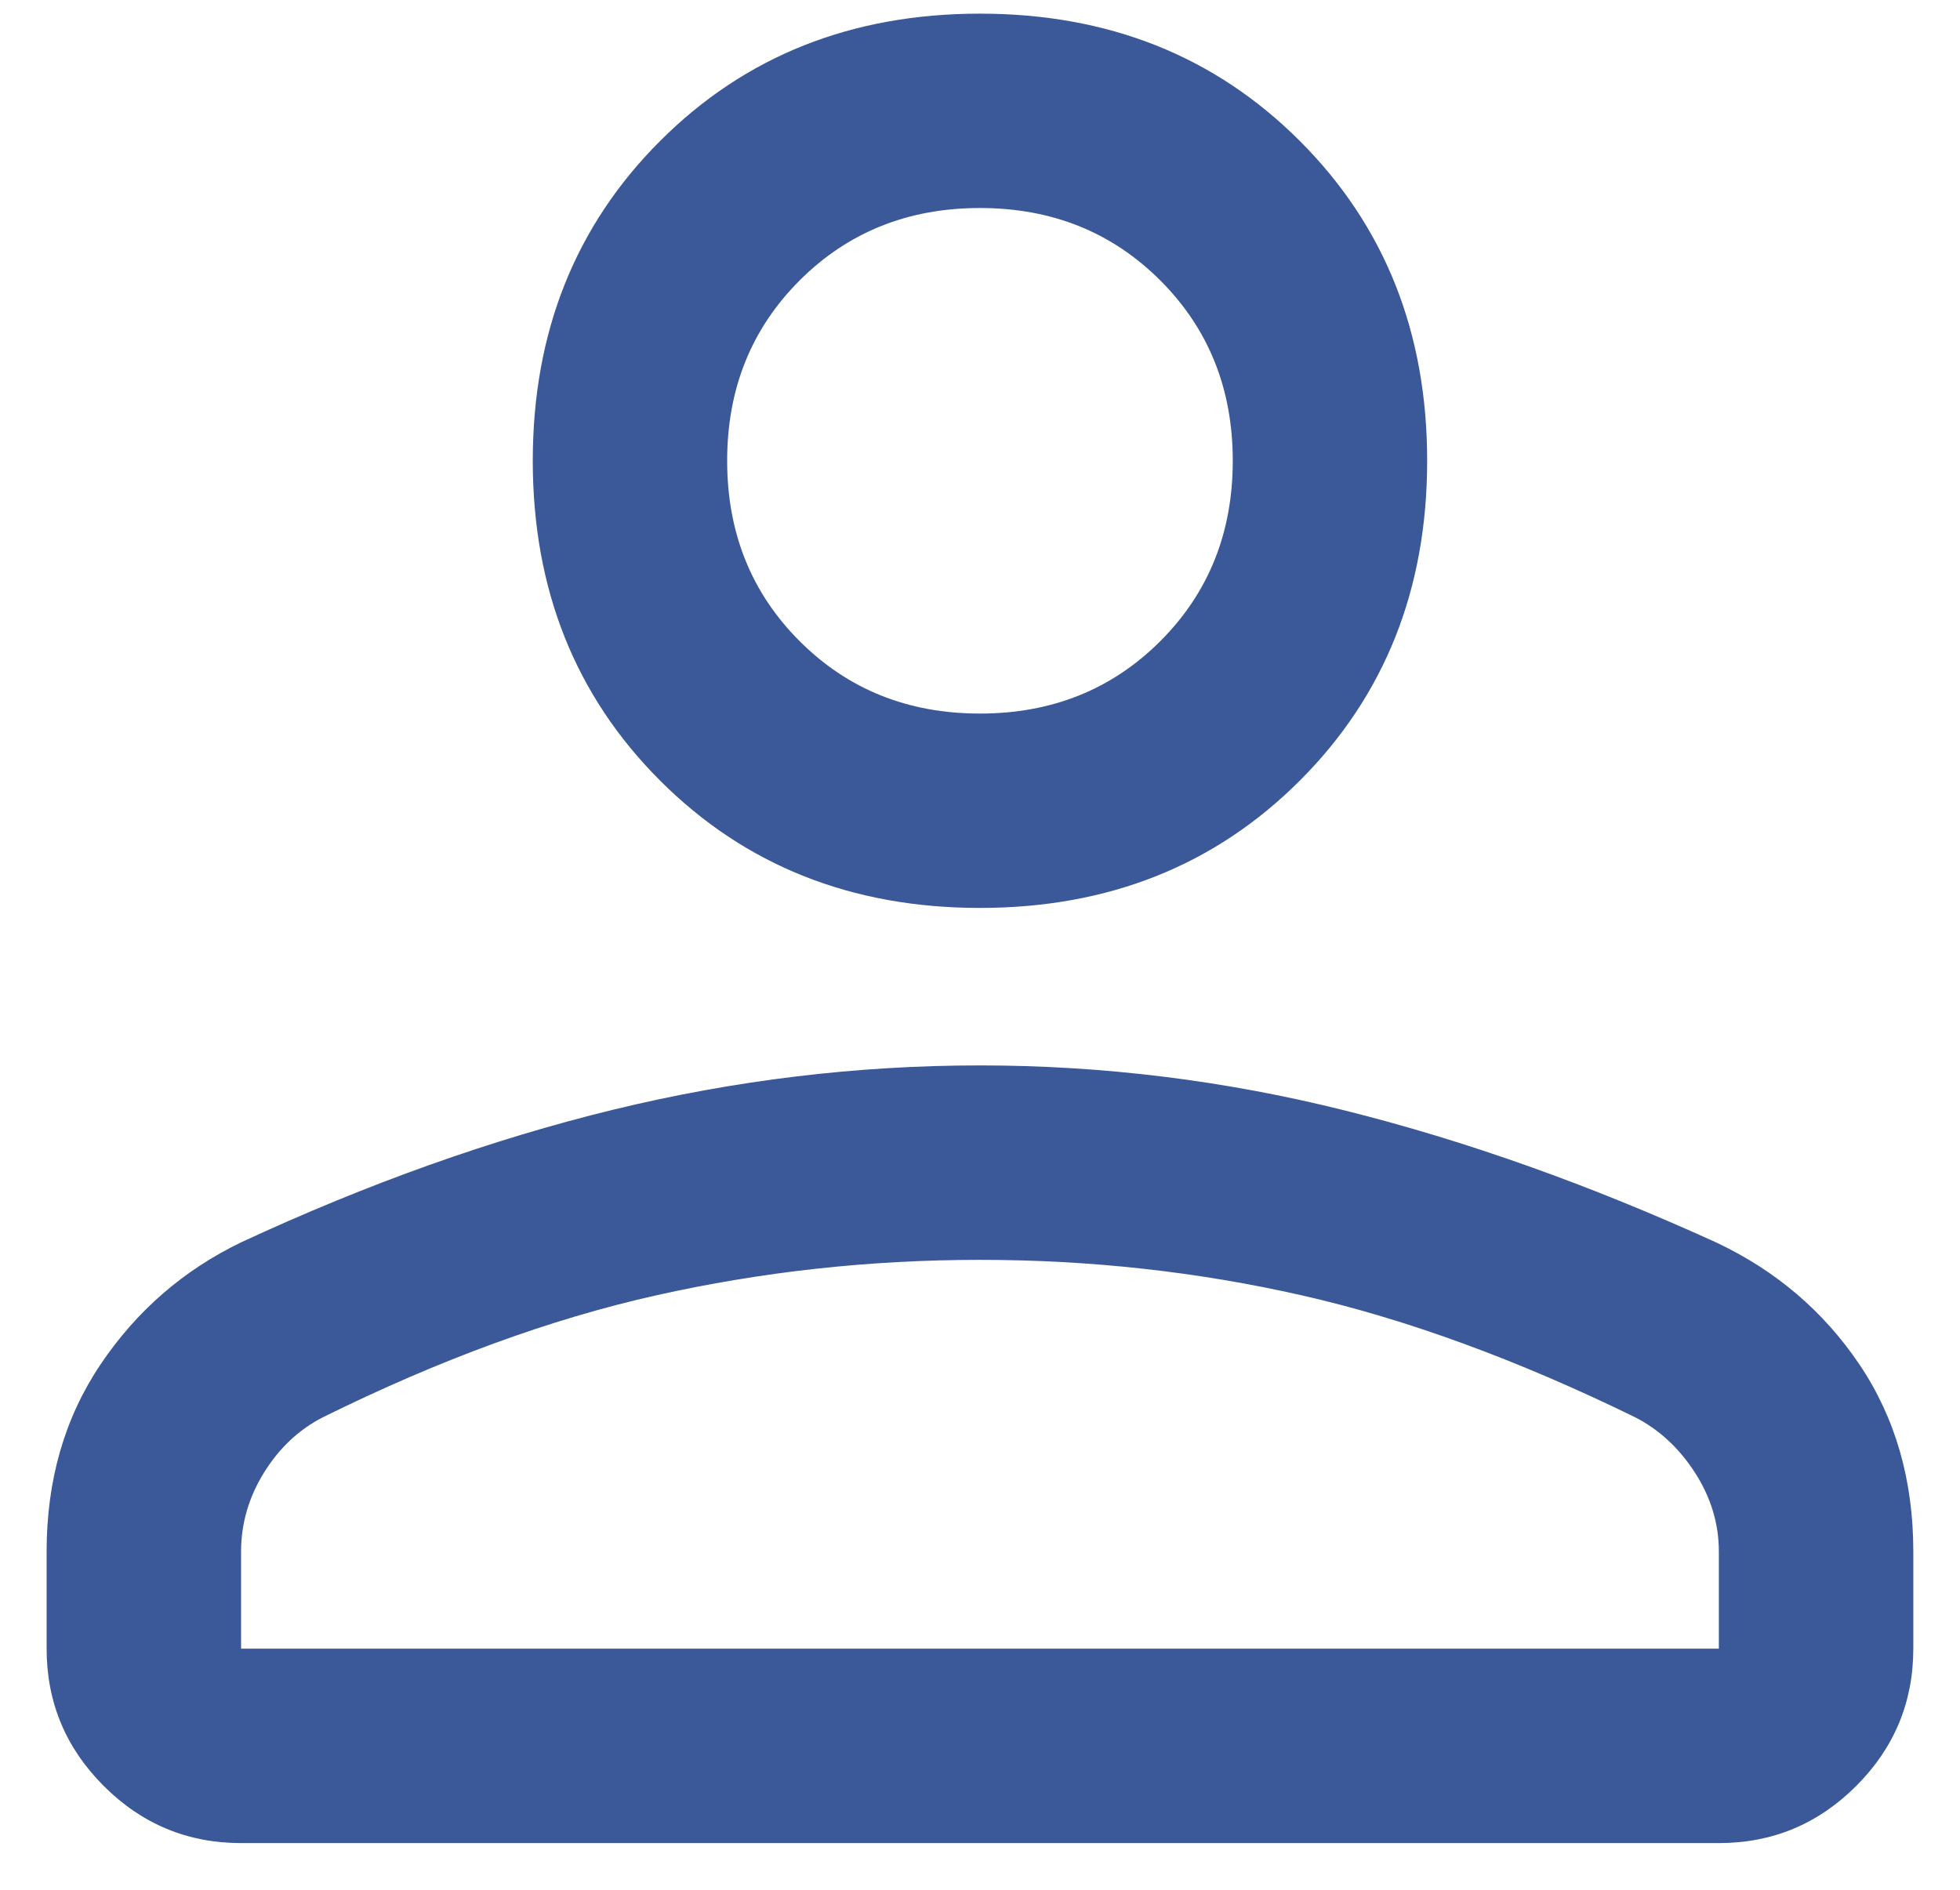 <svg width="28" height="27" viewBox="0 0 28 27" fill="none" xmlns="http://www.w3.org/2000/svg">
<path d="M13.999 12.972C12.166 12.972 10.643 12.366 9.43 11.153C8.217 9.94 7.611 8.417 7.611 6.583C7.611 4.75 8.217 3.227 9.43 2.014C10.643 0.801 12.166 0.195 13.999 0.195C15.833 0.195 17.356 0.801 18.569 2.014C19.782 3.227 20.388 4.75 20.388 6.583C20.388 8.417 19.782 9.94 18.569 11.153C17.356 12.366 15.833 12.972 13.999 12.972ZM0.666 23.555V22.167C0.666 21.148 0.923 20.257 1.437 19.493C1.951 18.729 2.62 18.148 3.444 17.75C5.259 16.907 7.032 16.276 8.763 15.854C10.495 15.433 12.24 15.222 13.999 15.222C15.758 15.222 17.499 15.437 19.221 15.868C20.944 16.299 22.711 16.928 24.525 17.755C25.373 18.156 26.053 18.737 26.565 19.497C27.077 20.258 27.333 21.148 27.333 22.167V23.555C27.333 24.319 27.061 24.973 26.517 25.517C25.973 26.061 25.319 26.333 24.555 26.333H3.444C2.68 26.333 2.026 26.061 1.482 25.517C0.938 24.973 0.666 24.319 0.666 23.555ZM3.444 23.555H24.555V22.167C24.555 21.769 24.441 21.394 24.215 21.042C23.988 20.69 23.703 20.426 23.361 20.25C21.675 19.426 20.087 18.845 18.596 18.507C17.106 18.169 15.573 18 13.999 18C12.425 18 10.883 18.169 9.374 18.507C7.865 18.845 6.277 19.426 4.611 20.25C4.268 20.426 3.988 20.69 3.77 21.042C3.553 21.394 3.444 21.769 3.444 22.167V23.555ZM13.999 10.195C15.027 10.195 15.886 9.85 16.576 9.16C17.266 8.47 17.611 7.611 17.611 6.583C17.611 5.556 17.266 4.697 16.576 4.007C15.886 3.317 15.027 2.972 13.999 2.972C12.972 2.972 12.113 3.317 11.423 4.007C10.733 4.697 10.388 5.556 10.388 6.583C10.388 7.611 10.733 8.47 11.423 9.16C12.113 9.85 12.972 10.195 13.999 10.195Z" fill="#3B5998"/>
</svg>
